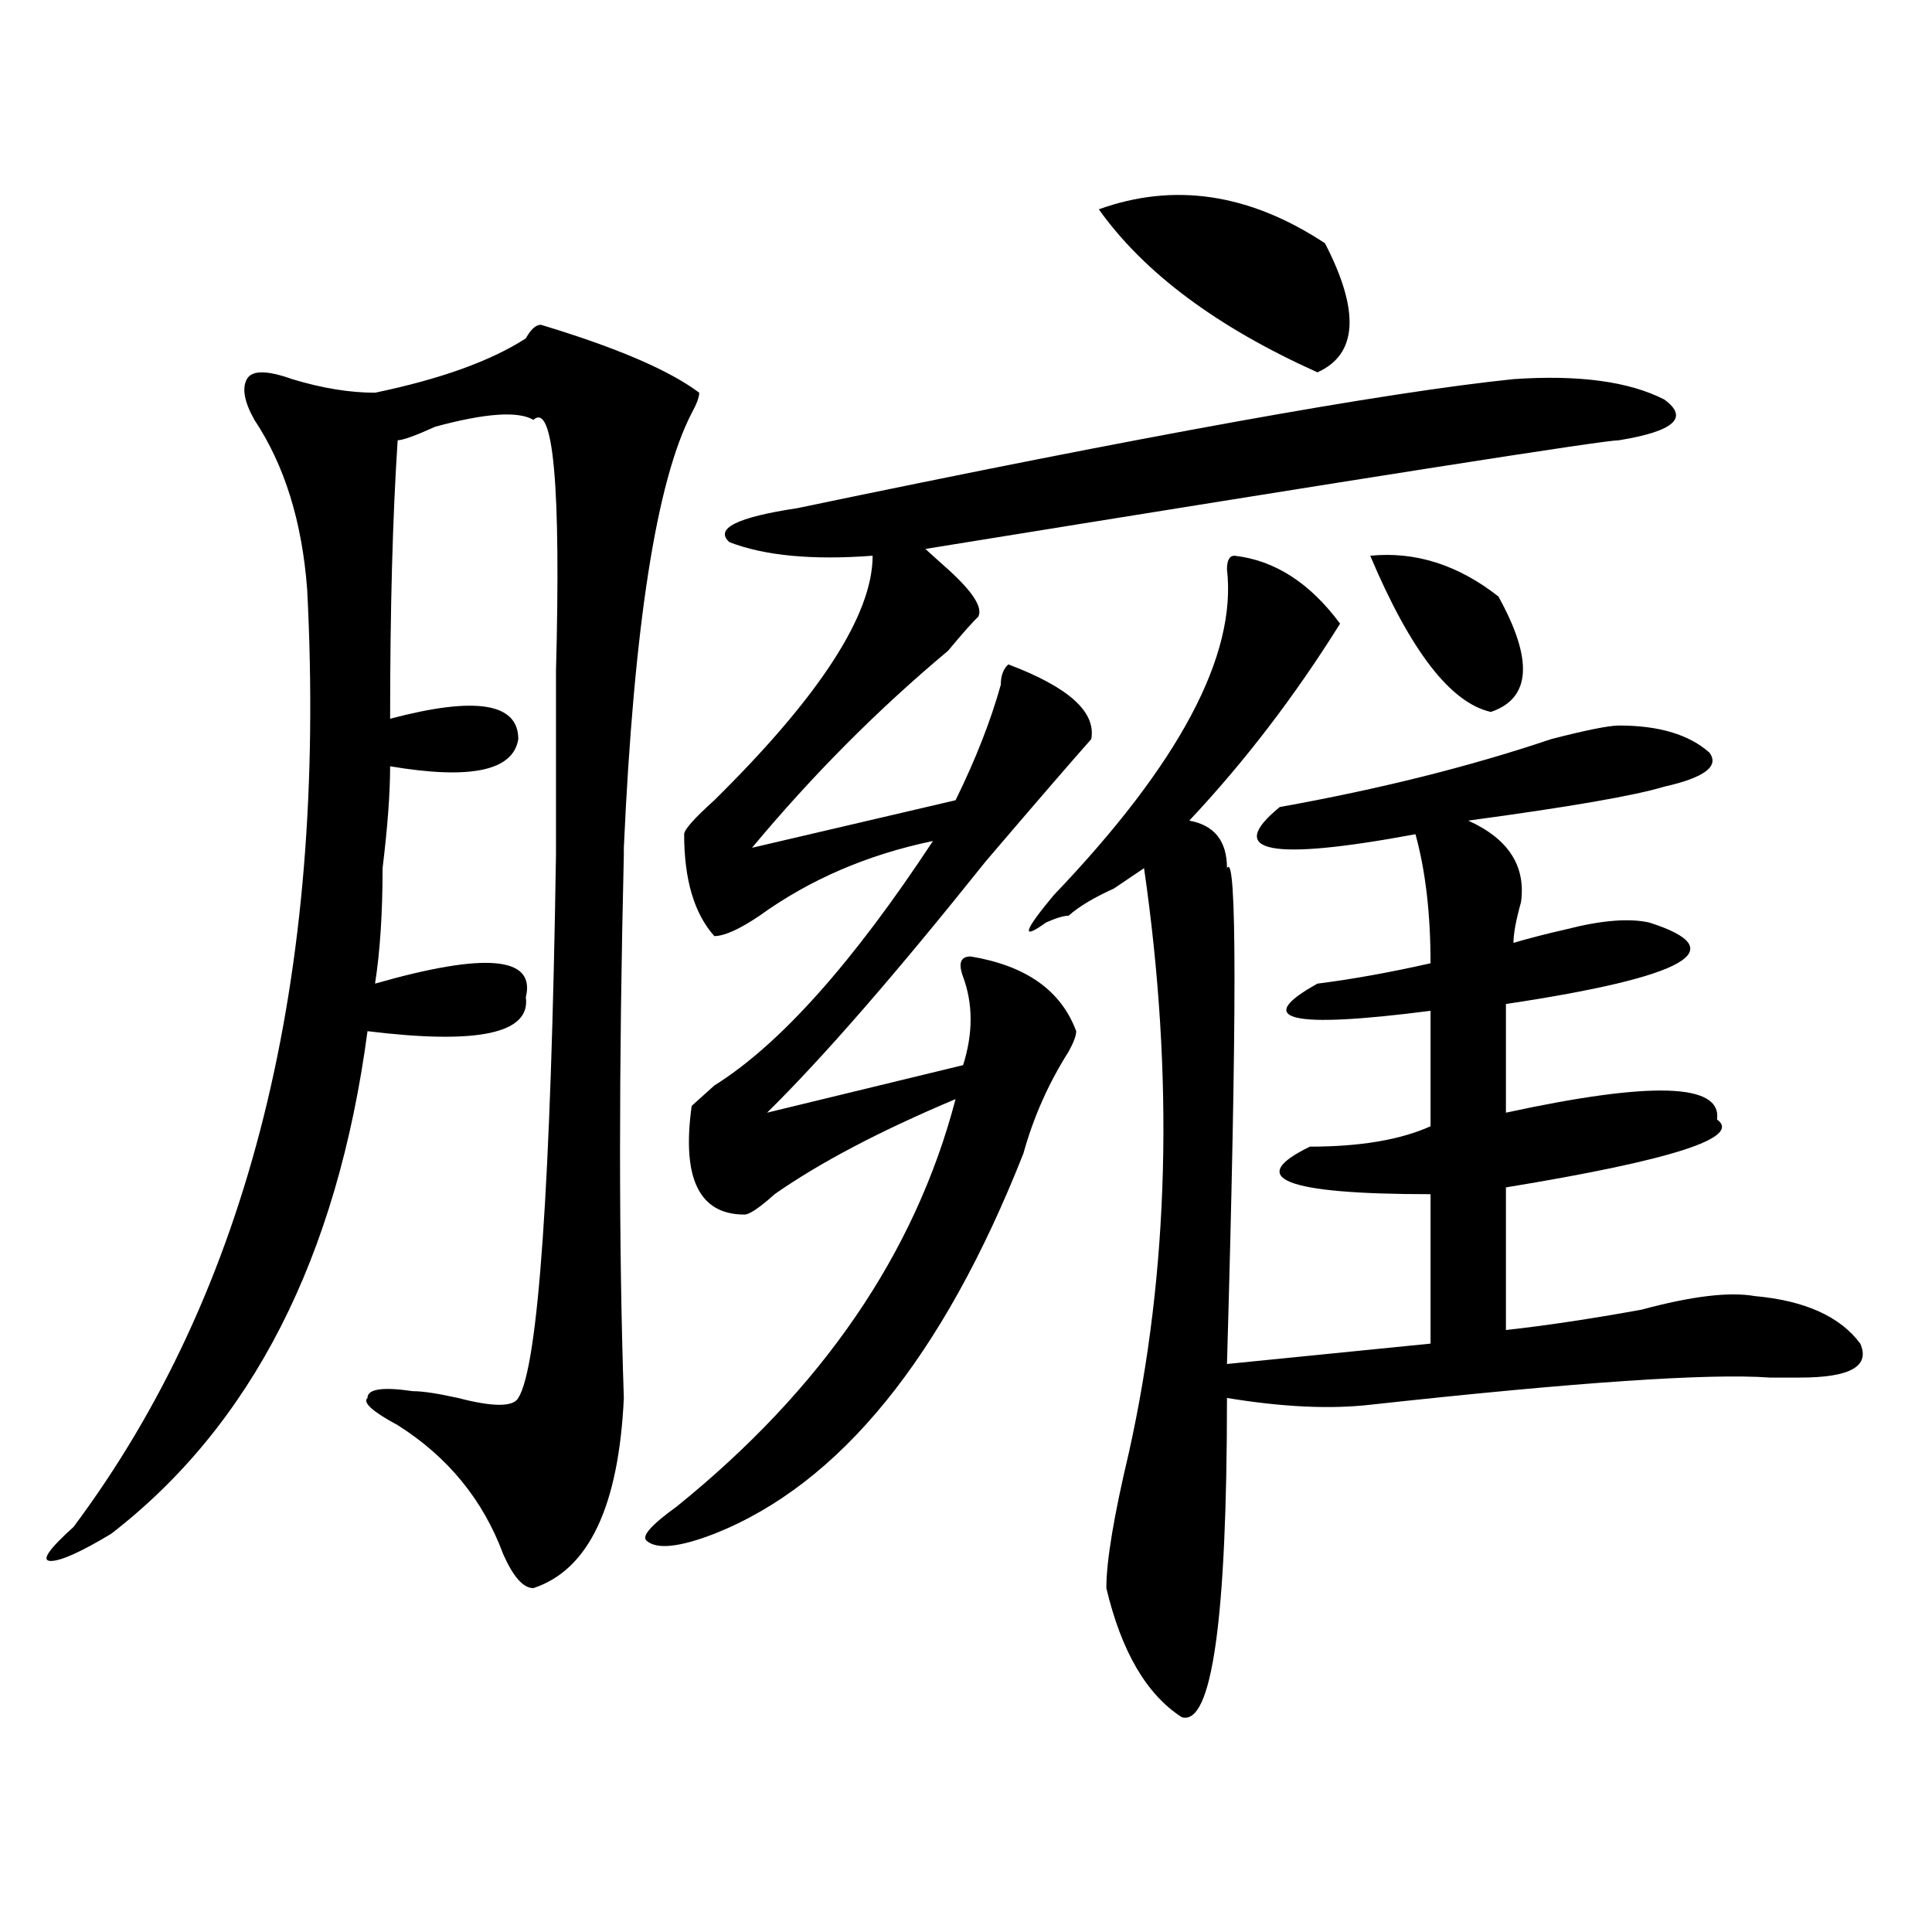 <?xml version="1.0" encoding="utf-8"?>
<!-- Generator: Adobe Illustrator 16.0.0, SVG Export Plug-In . SVG Version: 6.00 Build 0)  -->
<!DOCTYPE svg PUBLIC "-//W3C//DTD SVG 1.1//EN" "http://www.w3.org/Graphics/SVG/1.1/DTD/svg11.dtd">
<svg version="1.1" id="图层_1" xmlns="http://www.w3.org/2000/svg" xmlns:xlink="http://www.w3.org/1999/xlink" x="0px" y="0px"
	 width="1000px" height="1000px" viewBox="0 0 1000 1000" enable-background="new 0 0 1000 1000" xml:space="preserve">
<path d="M279.969,168.109c39.023,11.755,66.34,23.456,81.949,35.156c0,2.362-1.341,5.878-3.902,10.547
	c-18.23,35.156-29.938,110.193-35.121,225v3.516c-2.621,110.193-2.621,203.906,0,281.25c-2.621,56.25-18.23,89.044-46.828,98.438
	c-5.243,0-10.426-5.878-15.609-17.578c-10.426-28.125-28.657-50.372-54.632-66.797c-13.048-7.031-18.231-11.7-15.609-14.063
	c0-4.669,7.805-5.822,23.414-3.516c5.183,0,12.988,1.209,23.414,3.516c18.171,4.725,28.598,4.725,31.219,0
	c10.366-16.369,16.891-110.138,19.512-281.25c0-25.763,0-57.403,0-94.922c2.562-96.075-1.341-139.417-11.707-130.078
	c-7.805-4.669-24.755-3.516-50.73,3.516c-10.426,4.724-16.951,7.031-19.512,7.031c-2.622,39.881-3.902,87.891-3.902,144.141
	c44.207-11.7,66.339-8.185,66.339,10.547c-2.621,16.425-24.755,21.094-66.339,14.063c0,14.063-1.341,31.641-3.902,52.734
	c0,23.456-1.341,43.396-3.902,59.766c57.194-16.369,83.23-14.063,78.046,7.031c2.562,18.787-24.755,24.609-81.949,17.578
	c-15.609,117.225-59.876,203.906-132.68,260.156c-15.609,9.394-26.036,14.063-31.219,14.063c-5.244,0-1.341-5.822,11.707-17.578
	c91.035-121.838,131.338-283.557,120.973-485.156c-2.622-35.156-11.707-64.435-27.316-87.891c-5.244-9.339-6.524-16.37-3.902-21.094
	c2.561-4.669,10.366-4.669,23.414,0c15.609,4.724,29.877,7.031,42.926,7.031c33.78-7.031,59.816-16.37,78.046-28.125
	C274.726,170.472,277.348,168.109,279.969,168.109z M783.371,196.234c33.78-2.308,59.816,1.208,78.047,10.547
	c12.988,9.394,5.184,16.425-23.414,21.094c-7.805,0-127.496,18.786-359.016,56.25c2.562,2.362,6.464,5.878,11.707,10.547
	c12.988,11.756,18.171,19.94,15.609,24.609c-2.621,2.362-7.805,8.24-15.609,17.578c-36.462,30.487-70.242,64.49-101.461,101.953
	l105.363-24.609c10.366-21.094,18.171-40.979,23.414-59.766c0-4.669,1.281-8.185,3.902-10.547
	c31.219,11.756,45.487,24.609,42.926,38.672c-10.426,11.756-28.657,32.85-54.633,63.281
	c-46.828,58.612-84.57,101.953-113.168,130.078L498.5,551.313c5.184-16.369,5.184-31.641,0-45.703
	c-2.621-7.031-1.341-10.547,3.902-10.547c28.598,4.725,46.828,17.578,54.633,38.672c0,2.362-1.341,5.878-3.902,10.547
	c-10.426,16.425-18.23,34.003-23.414,52.734c-41.645,105.469-94.997,171.112-159.996,196.875c-18.23,7.031-29.938,8.24-35.121,3.516
	c-2.621-2.307,2.562-8.185,15.609-17.578c75.426-60.919,123.534-131.231,144.387-210.938c-39.023,16.425-70.242,32.85-93.656,49.219
	c-7.805,7.031-13.048,10.547-15.609,10.547c-23.414,0-32.56-18.731-27.316-56.25c2.562-2.307,6.464-5.822,11.707-10.547
	c33.78-21.094,71.523-63.281,113.168-126.563c-33.84,7.031-63.778,19.94-89.754,38.672c-10.426,7.031-18.23,10.547-23.414,10.547
	c-10.426-11.7-15.609-29.278-15.609-52.734c0-2.307,5.184-8.185,15.609-17.578c54.633-53.888,81.949-96.075,81.949-126.563
	c-31.219,2.362-55.974,0-74.145-7.031c-7.805-7.031,3.902-12.854,35.121-17.578C592.156,225.567,715.69,203.266,783.371,196.234z
	 M638.984,287.641c20.793,2.362,39.023,14.063,54.633,35.156c-23.414,37.519-49.449,71.521-78.047,101.953
	c12.988,2.362,19.512,10.547,19.512,24.609c5.184-9.338,5.184,76.19,0,256.641l105.363-10.547v-77.344
	c-75.485,0-96.277-8.185-62.438-24.609c25.976,0,46.828-3.516,62.438-10.547v-59.766c-72.863,9.394-92.375,4.725-58.535-14.063
	c18.171-2.307,37.683-5.822,58.535-10.547c0-25.763-2.621-48.01-7.805-66.797c-75.485,14.063-98.899,9.394-70.242-14.063
	c52.012-9.338,98.84-21.094,140.484-35.156c18.171-4.669,29.878-7.031,35.121-7.031c20.793,0,36.402,4.725,46.828,14.063
	c5.184,7.031-2.621,12.909-23.414,17.578c-15.609,4.725-49.449,10.547-101.461,17.578c20.793,9.394,29.878,23.456,27.316,42.188
	c-2.621,9.394-3.902,16.425-3.902,21.094c7.805-2.307,16.891-4.669,27.316-7.031c18.171-4.669,32.5-5.822,42.926-3.516
	c44.207,14.063,19.512,28.125-74.145,42.188v56.25c75.426-16.369,111.827-15.216,109.266,3.516
	c12.988,9.394-23.414,21.094-109.266,35.156v73.828c20.793-2.307,44.207-5.822,70.242-10.547
	c25.976-7.031,45.487-9.338,58.535-7.031c25.976,2.362,44.207,10.547,54.633,24.609c5.184,11.756-5.243,17.578-31.219,17.578
	c-2.621,0-7.805,0-15.609,0c-31.219-2.307-100.18,2.362-206.824,14.063c-20.853,2.362-45.547,1.209-74.145-3.516
	c0,114.807-7.805,169.903-23.414,165.234c-18.23-11.756-31.219-34.003-39.023-66.797c0-14.063,3.902-37.463,11.707-70.313
	c20.793-93.713,23.414-194.513,7.805-302.344l-15.609,10.547c-10.426,4.725-18.23,9.394-23.414,14.063
	c-2.621,0-6.523,1.209-11.707,3.516c-13.048,9.394-11.707,4.725,3.902-14.063c64.999-67.95,94.938-124.2,89.754-168.75
	C635.082,290.003,636.363,287.641,638.984,287.641z M568.742,108.344c39.023-14.063,78.047-8.185,117.07,17.578
	c18.171,35.156,16.891,57.458-3.902,66.797C629.839,169.317,592.156,141.192,568.742,108.344z M709.227,287.641
	c23.414-2.307,45.487,4.725,66.34,21.094c18.171,32.85,16.891,52.734-3.902,59.766C750.812,363.831,730.02,336.859,709.227,287.641z
	"/>
</svg>
